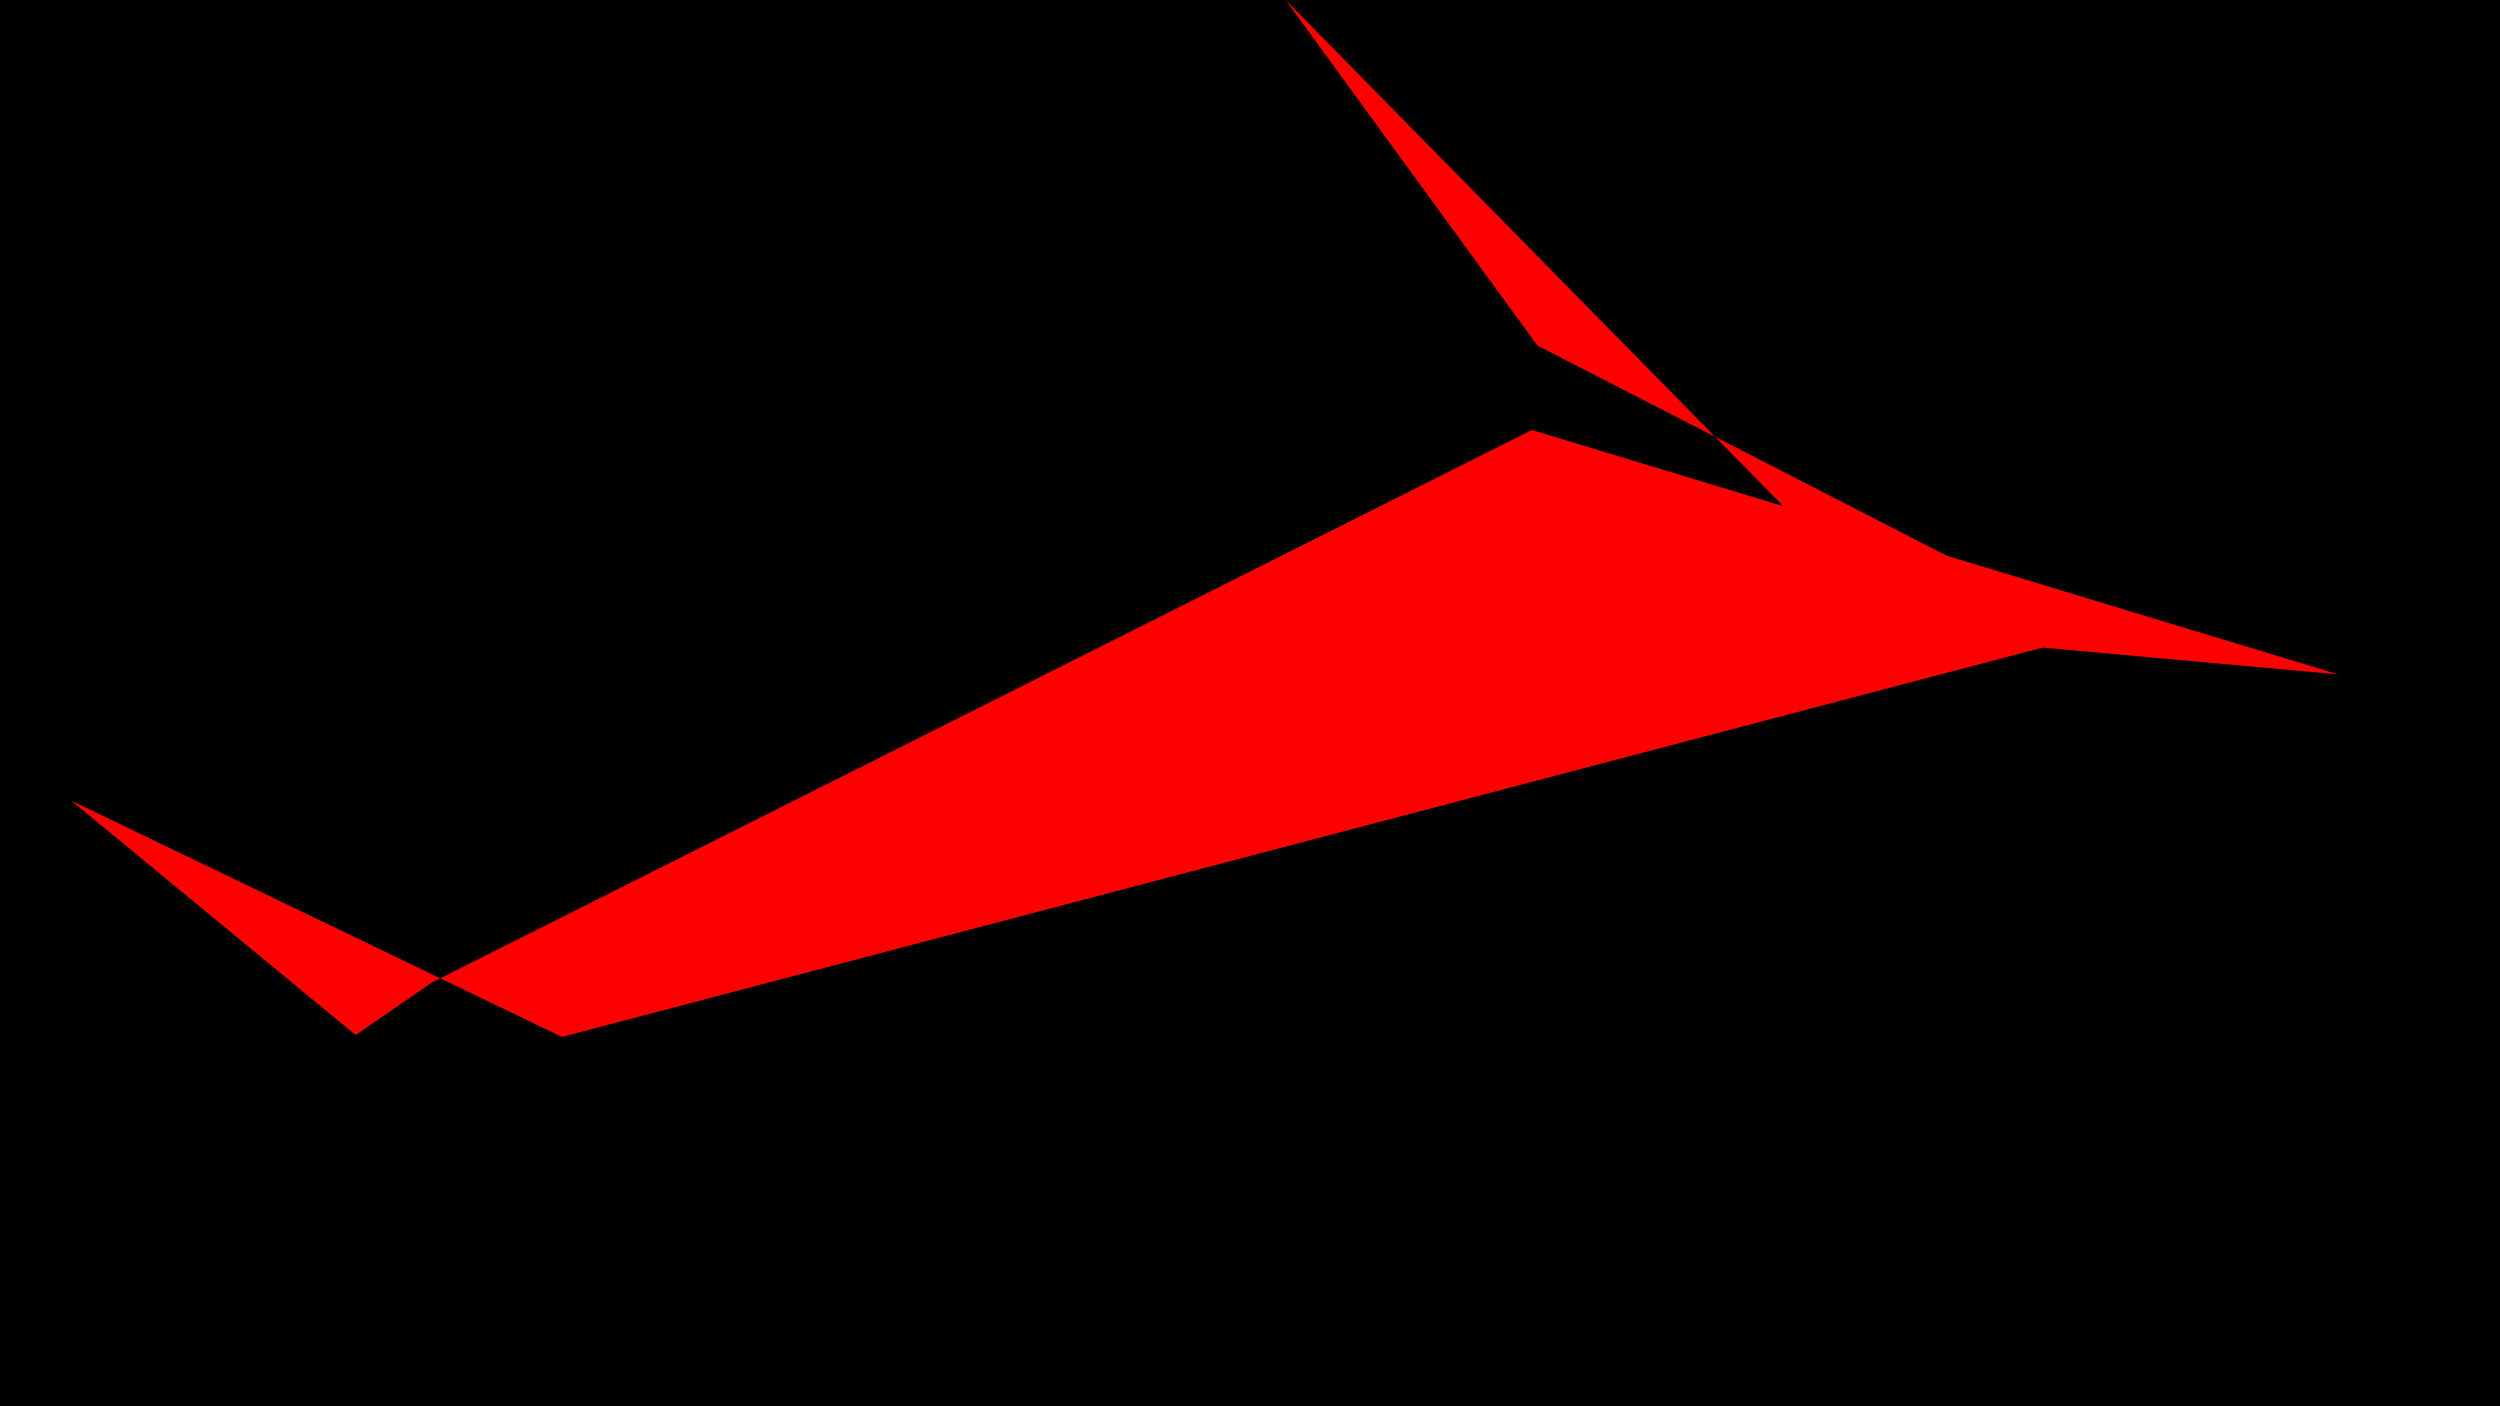 <svg viewBox='0 0 4e3 2250' xmlns='http://www.w3.org/2000/svg'><filter id='static'><feTurbulence type='turbulence' baseFrequency='0.99' numOctaves='10' result='turbulence'><animate id='sd' attributeName='seed' dur='2s' values='47643;29935;72961;14241;80285;92224;15283;51436;64522;58479;98730;73636;65694' repeatCount='indefinite'/></feTurbulence><feColorMatrix type='saturate' values='1' result='saturate'/><feComponentTransfer><feFuncR id='r' type='discrete' tableValues='1 0 0 1 0'/><feFuncG id='g' type='discrete' tableValues='1 1 1 1 0'/><feFuncB id='b' type='discrete' tableValues='1 0 1 0 1'/><feFuncA type='discrete' tableValues='1 1'/></feComponentTransfer></filter><rect width='100%' height='100%' filter='url(#static)'/><path id='MP' fill='red' stroke='red' stroke-width='0' d='M3057,1017 L3741,1079 L2451,688 L691,1572 L569,1656 L114,1281 L899,1659 L3356,1013 L2460,553 L2057,0'/></svg>